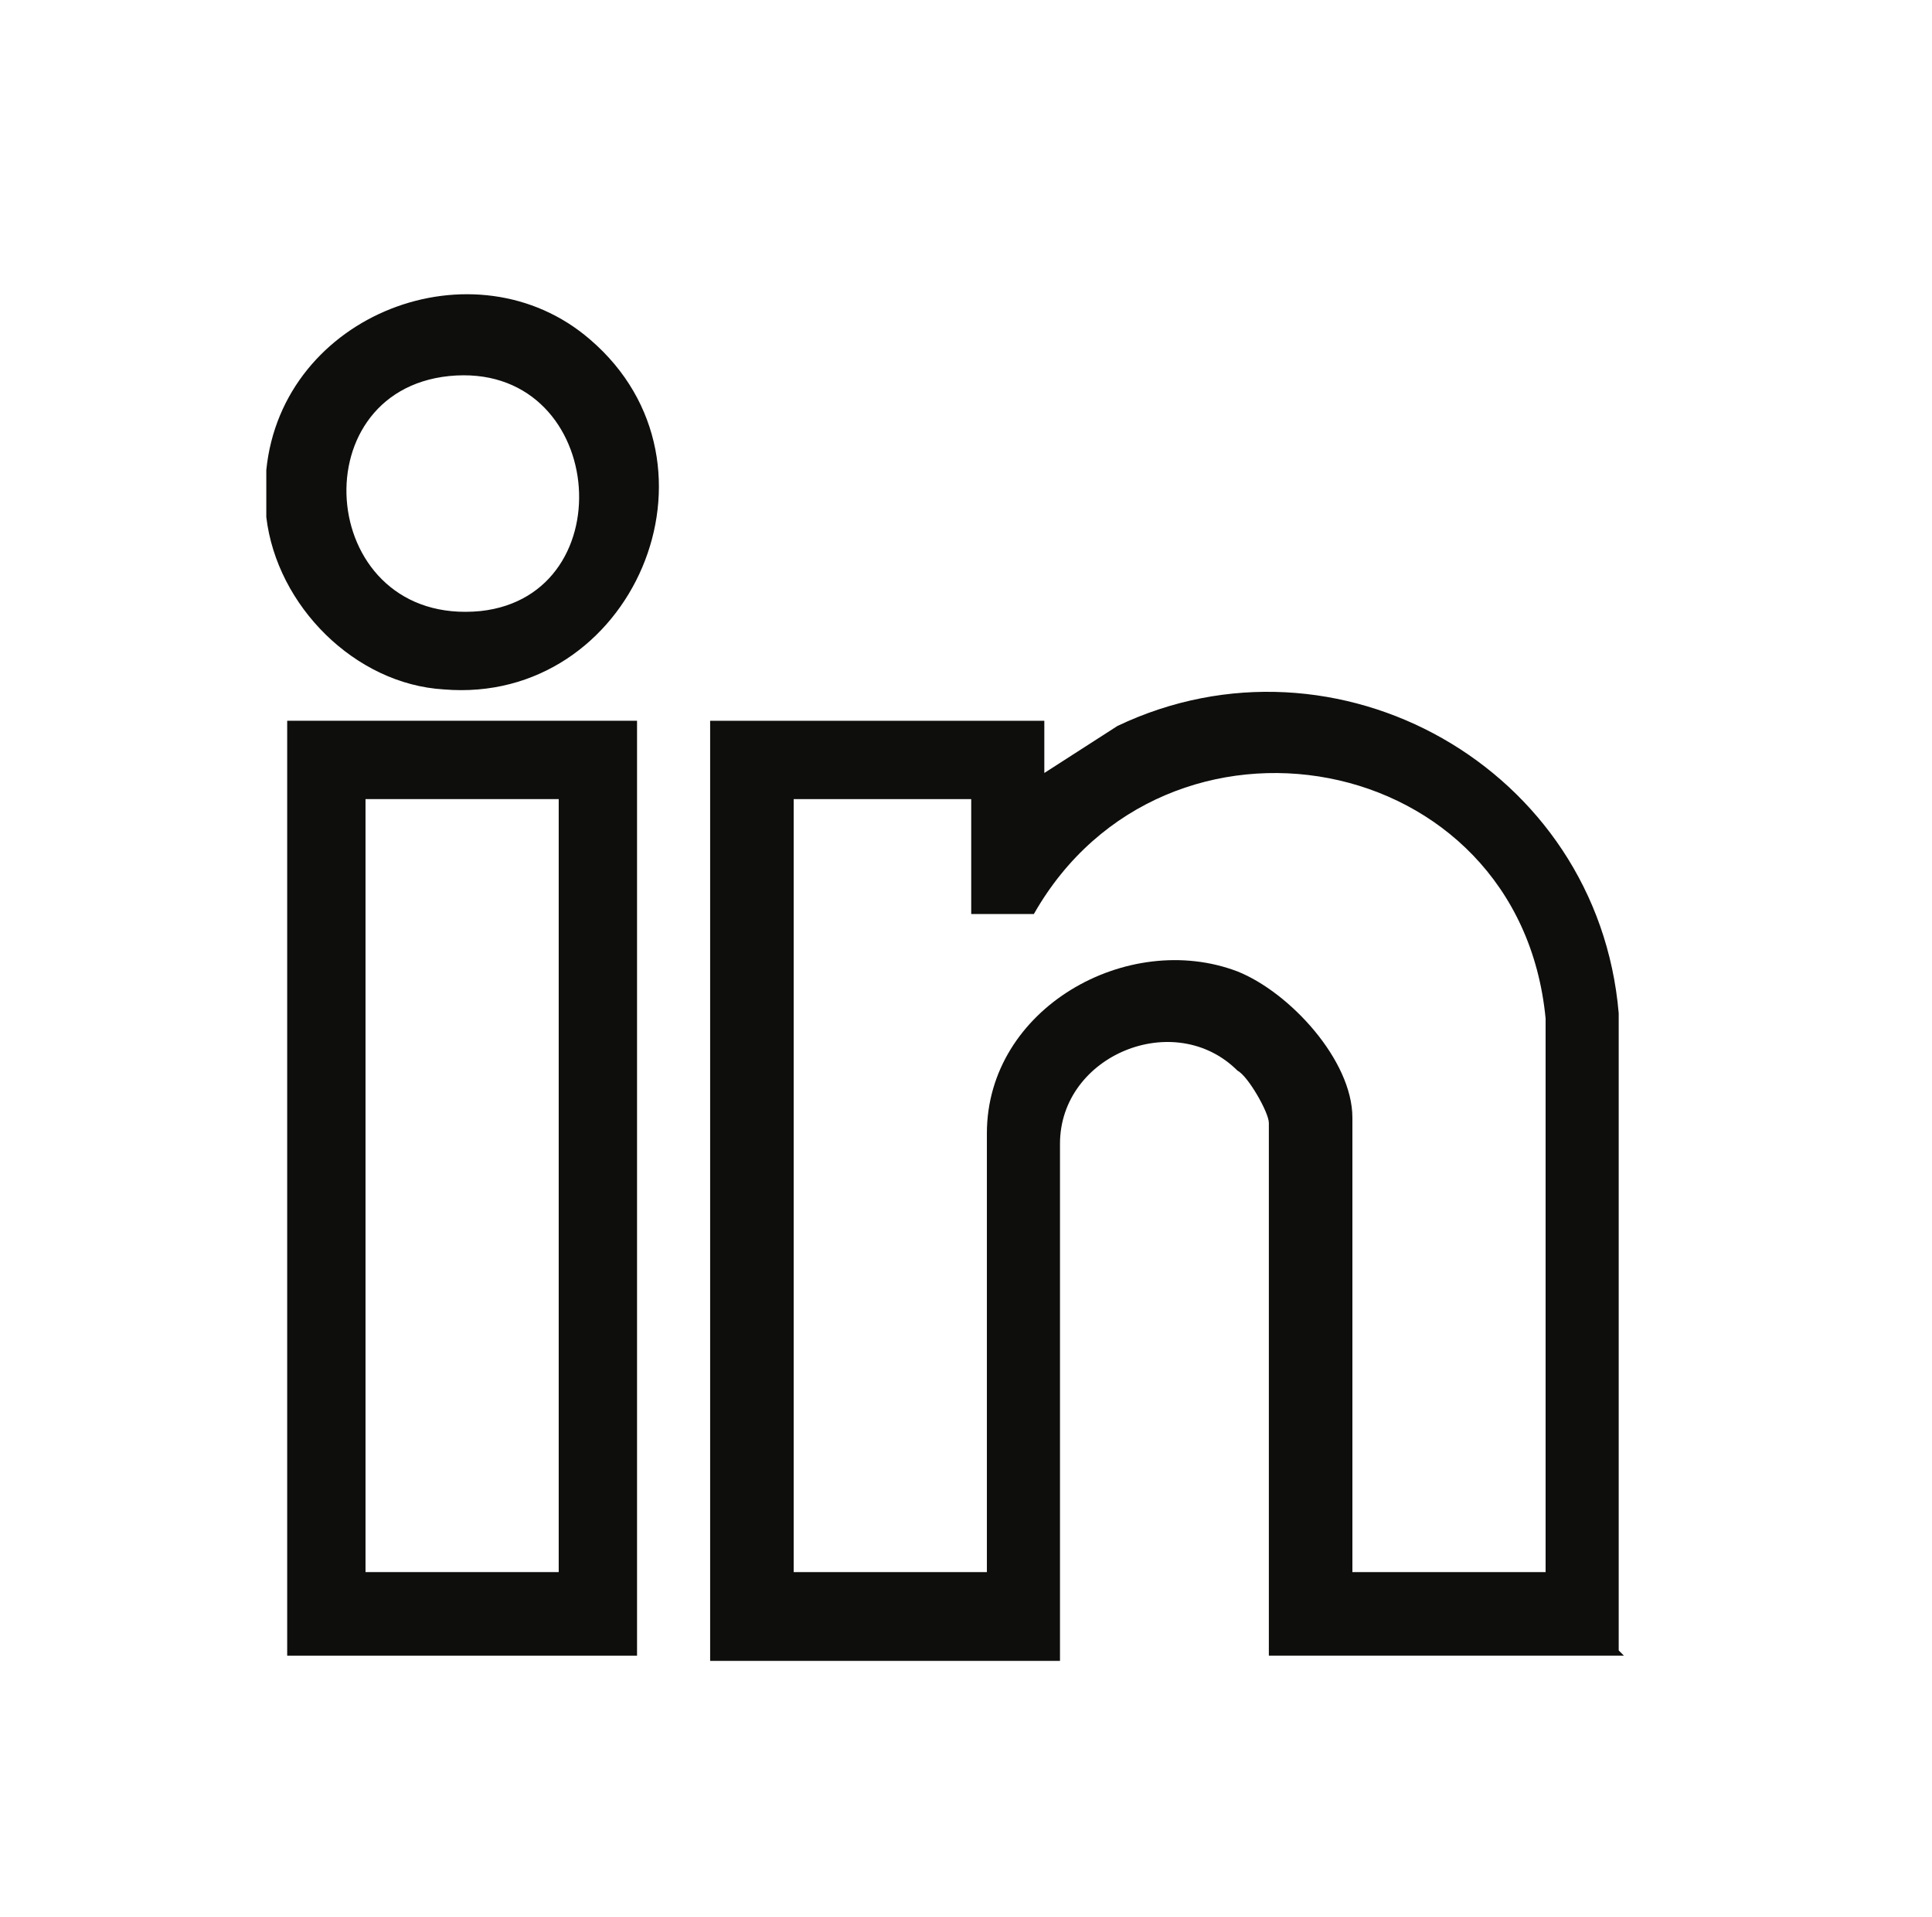 <?xml version="1.0" encoding="UTF-8"?>
<svg id="Layer_1" xmlns="http://www.w3.org/2000/svg" version="1.1" viewBox="0 0 37 36.7">
  <!-- Generator: Adobe Illustrator 29.2.1, SVG Export Plug-In . SVG Version: 2.1.0 Build 116)  -->
  <defs>
    <style>
      .st0 {
        fill: #0e0e0d;
      }
    </style>
  </defs>
  <path class="st0" d="M5.1,9.9c0-.2,0-.6,0-.9.3-3,4-4.4,6.2-2.5,2.8,2.4.8,7-2.8,6.7-1.7-.1-3.2-1.6-3.4-3.3ZM8.6,7.2c-2.9.3-2.5,4.8.6,4.5,2.8-.3,2.4-4.8-.6-4.5Z"/>
  <path class="st0" d="M31.1,31.7h-6.8v-10.2c0-.2-.4-.9-.6-1-1.2-1.2-3.4-.3-3.4,1.4v9.9h-6.7V13.8h6.4v1l1.4-.9c4.2-2,9.2.8,9.6,5.5v12.2ZM29.6,30.1v-10.6c-.5-5.2-7.3-6.4-9.8-2h-1.2v-2.2h-3.4v14.8h3.7v-8.4c0-2.4,2.7-3.9,4.8-3.1,1,.4,2.2,1.7,2.2,2.8v8.7h3.7Z"/>
  <path class="st0" d="M12.2,13.8v17.9h-6.7V13.8h6.7ZM10.7,15.3h-3.7v14.8h3.7v-14.8Z"/>
</svg>